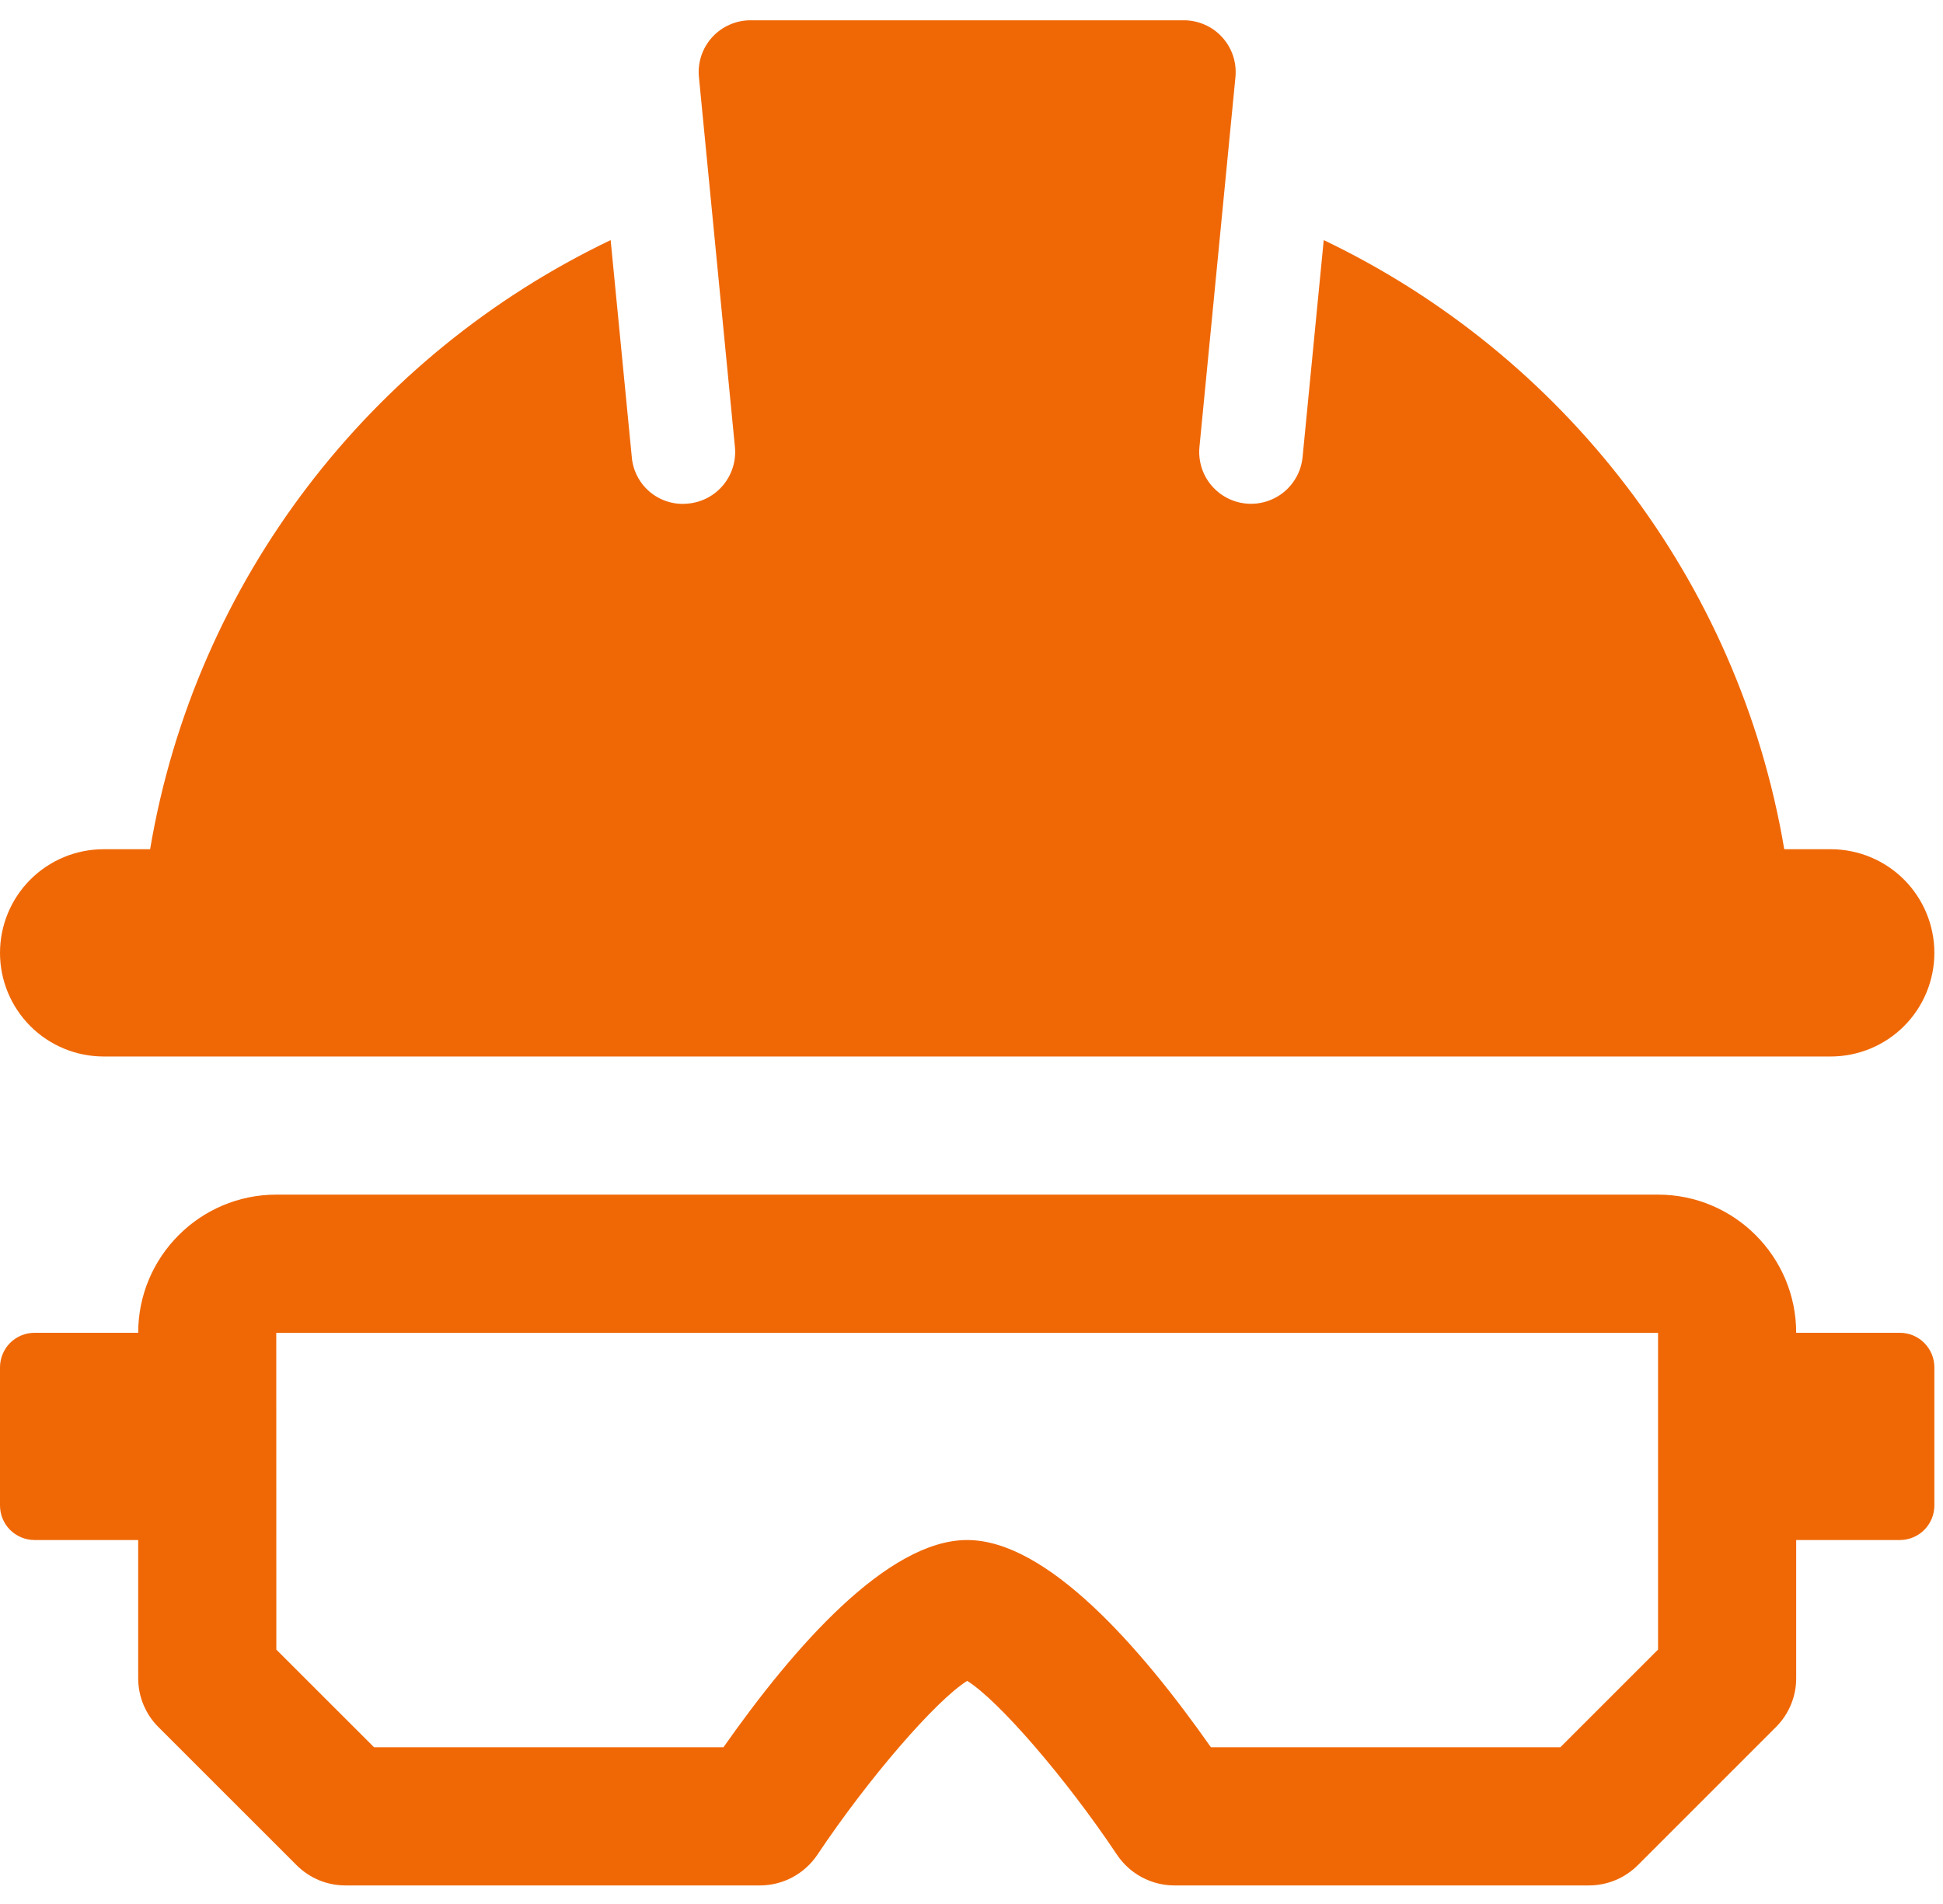 <?xml version="1.0" encoding="UTF-8"?> <svg xmlns="http://www.w3.org/2000/svg" width="50" height="49" viewBox="0 0 50 49" fill="none"> <path d="M49.778 24.522C49.778 25.229 49.497 25.907 48.997 26.408C48.497 26.908 47.818 27.189 47.111 27.189H2.667C1.959 27.189 1.281 26.908 0.781 26.408C0.281 25.907 0 25.229 0 24.522C0 23.815 0.281 23.137 0.781 22.636C1.281 22.136 1.959 21.855 2.667 21.855H3.863C5.033 14.915 9.557 9.123 15.714 6.179L16.258 11.761C16.272 11.936 16.322 12.107 16.404 12.262C16.485 12.418 16.597 12.556 16.733 12.668C16.869 12.779 17.025 12.863 17.194 12.913C17.362 12.963 17.539 12.979 17.714 12.959C18.065 12.925 18.389 12.753 18.614 12.48C18.838 12.207 18.946 11.857 18.912 11.505L17.986 1.987C17.967 1.802 17.988 1.615 18.046 1.438C18.105 1.261 18.199 1.098 18.324 0.96C18.449 0.822 18.602 0.712 18.772 0.637C18.942 0.561 19.126 0.522 19.312 0.522H30.464C30.65 0.522 30.834 0.561 31.004 0.636C31.175 0.711 31.327 0.821 31.452 0.959C31.577 1.097 31.672 1.259 31.731 1.436C31.789 1.613 31.81 1.8 31.792 1.985L30.866 11.503C30.832 11.855 30.939 12.206 31.163 12.479C31.388 12.752 31.712 12.925 32.064 12.959C32.416 12.993 32.767 12.886 33.04 12.662C33.313 12.437 33.486 12.113 33.52 11.761L34.064 6.179C40.22 9.121 44.745 14.913 45.915 21.855H47.111C47.818 21.855 48.497 22.136 48.997 22.636C49.497 23.137 49.778 23.815 49.778 24.522ZM48.889 34.3H46.222C46.222 32.339 44.628 30.744 42.667 30.744H7.111C5.15 30.744 3.556 32.339 3.556 34.3H0.889C0.653 34.3 0.427 34.393 0.26 34.56C0.094 34.727 0 34.953 0 35.189V38.744C0 38.98 0.094 39.206 0.26 39.373C0.427 39.539 0.653 39.633 0.889 39.633H3.556V43.189C3.556 43.661 3.742 44.113 4.076 44.446L7.632 48.001C7.797 48.166 7.993 48.297 8.208 48.387C8.424 48.476 8.655 48.522 8.889 48.522H19.556C20.149 48.522 20.704 48.225 21.035 47.731C22.354 45.756 24.089 43.756 24.889 43.258C25.689 43.754 27.424 45.754 28.743 47.731C29.074 48.225 29.628 48.522 30.222 48.522H40.889C41.36 48.522 41.813 48.335 42.146 48.001L45.701 44.446C45.867 44.281 45.998 44.085 46.087 43.869C46.177 43.653 46.223 43.422 46.222 43.189V39.633H48.889C49.125 39.633 49.351 39.539 49.517 39.373C49.684 39.206 49.778 38.98 49.778 38.744V35.189C49.778 34.953 49.684 34.727 49.517 34.56C49.351 34.393 49.125 34.3 48.889 34.3ZM42.667 42.453L40.153 44.966H31.161C29.34 42.373 26.935 39.633 24.889 39.633C22.843 39.633 20.437 42.373 18.617 44.966H9.625L7.111 42.453L7.109 34.3H42.667V42.453Z" fill="#F06806"></path> </svg> 